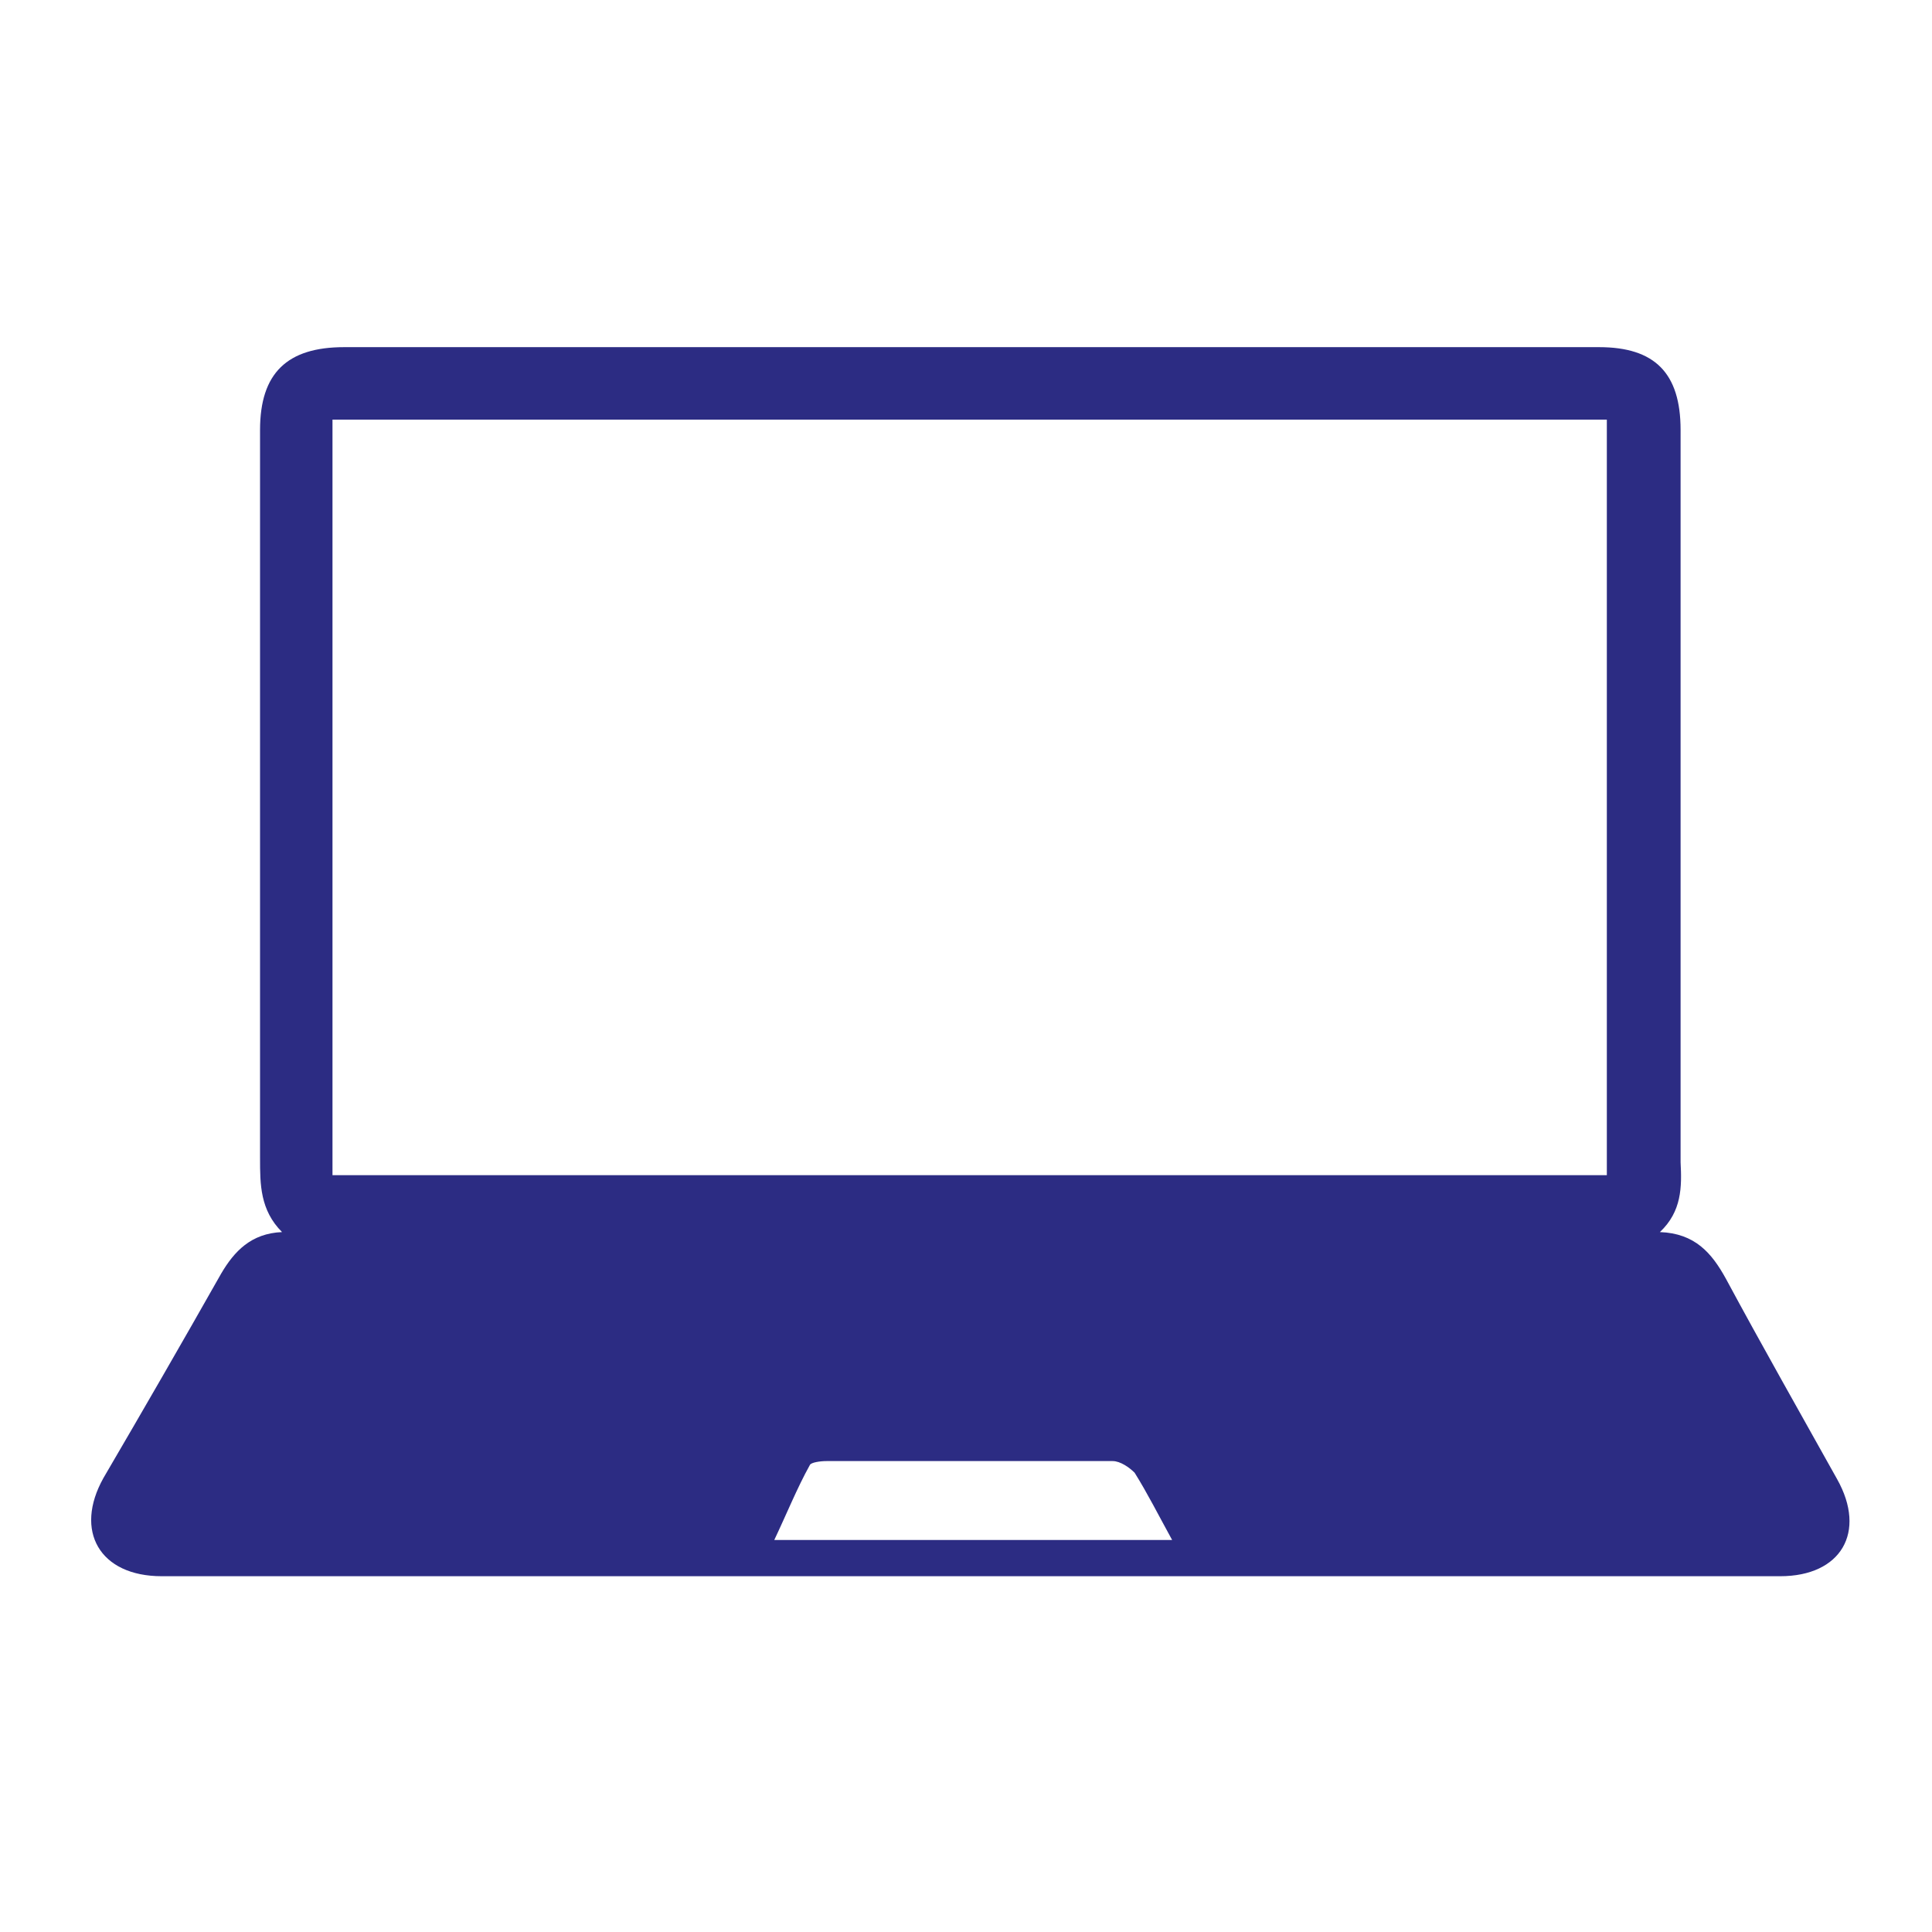 <?xml version="1.0" encoding="UTF-8"?>
<!DOCTYPE svg PUBLIC "-//W3C//DTD SVG 1.0//EN" "http://www.w3.org/TR/2001/REC-SVG-20010904/DTD/svg10.dtd">
<!-- Creator: CorelDRAW 2018 (64 Bit) -->
<svg xmlns="http://www.w3.org/2000/svg" xml:space="preserve" width="39.511mm" height="39.511mm" version="1.0" style="shape-rendering:geometricPrecision; text-rendering:geometricPrecision; image-rendering:optimizeQuality; fill-rule:evenodd; clip-rule:evenodd"
viewBox="0 0 3951.1 3951.1"
 xmlns:xlink="http://www.w3.org/1999/xlink">
 <defs>
  <style type="text/css">
   <![CDATA[
    .fil1 {fill:#2C2C83;fill-rule:nonzero}
    .fil0 {fill:white;fill-rule:nonzero}
    .fil2 {fill:black;fill-rule:nonzero;fill-opacity:0}
   ]]>
  </style>
 </defs>
 <g id="Capa_x0020_1">
  <polygon class="fil0" points="-0.01,-17.64 3968.74,-17.64 3968.74,3951.1 -0.01,3951.1 "/>
  <polygon class="fil0" points="-0.01,-17.64 3968.74,-17.64 3968.74,3951.1 -0.01,3951.1 "/>
  <path class="fil0" d="M298.97 -15l3368.15 0c164.04,0 298.98,132.29 298.98,296.33l0 3370.8c0,164.04 -132.29,296.33 -296.33,296.33l-3370.8 0c-164.04,0 -296.33,-132.29 -296.33,-296.33l0 -3370.8c0,-164.04 132.29,-296.33 296.33,-296.33z"/>
  <path class="fil1" d="M3757.08 3025.06c-76.73,-137.58 -153.46,-272.52 -227.54,-410.1 -29.11,-52.92 -63.5,-92.61 -134.94,-95.25 44.98,-42.33 44.98,-92.61 42.33,-142.88 0,-500.06 0,-997.48 0,-1497.54 0,-116.41 -52.91,-169.33 -166.69,-169.33l-2566.45 0c-116.42,0 -171.98,52.92 -171.98,169.33 0,497.42 0,992.19 0,1489.61 0,52.91 0,105.83 44.98,150.81 -63.5,2.64 -97.9,39.69 -124.36,84.67 -79.37,140.22 -158.75,277.81 -240.77,418.04 -60.85,108.48 -7.94,201.08 119.06,201.08l3309.94 0c124.36,0 177.27,-89.96 116.42,-198.44zm-2174.88 127c26.46,-55.56 47.63,-108.48 74.09,-156.1 2.64,-5.29 21.16,-7.94 34.39,-7.94 195.79,0 391.59,0 584.73,0 15.88,0 34.4,13.23 44.98,23.81 26.46,42.34 47.63,84.67 76.73,137.59l-814.92 0 0 2.64zm1703.92 -748.77l-2606.15 0 0 -1545.16 2606.15 0 0 1545.16z"/>
  <polygon class="fil2" points="-0.01,3951.1 3968.75,3951.1 3968.75,-17.65 -0.01,-17.65 "/>
 </g>
</svg>
